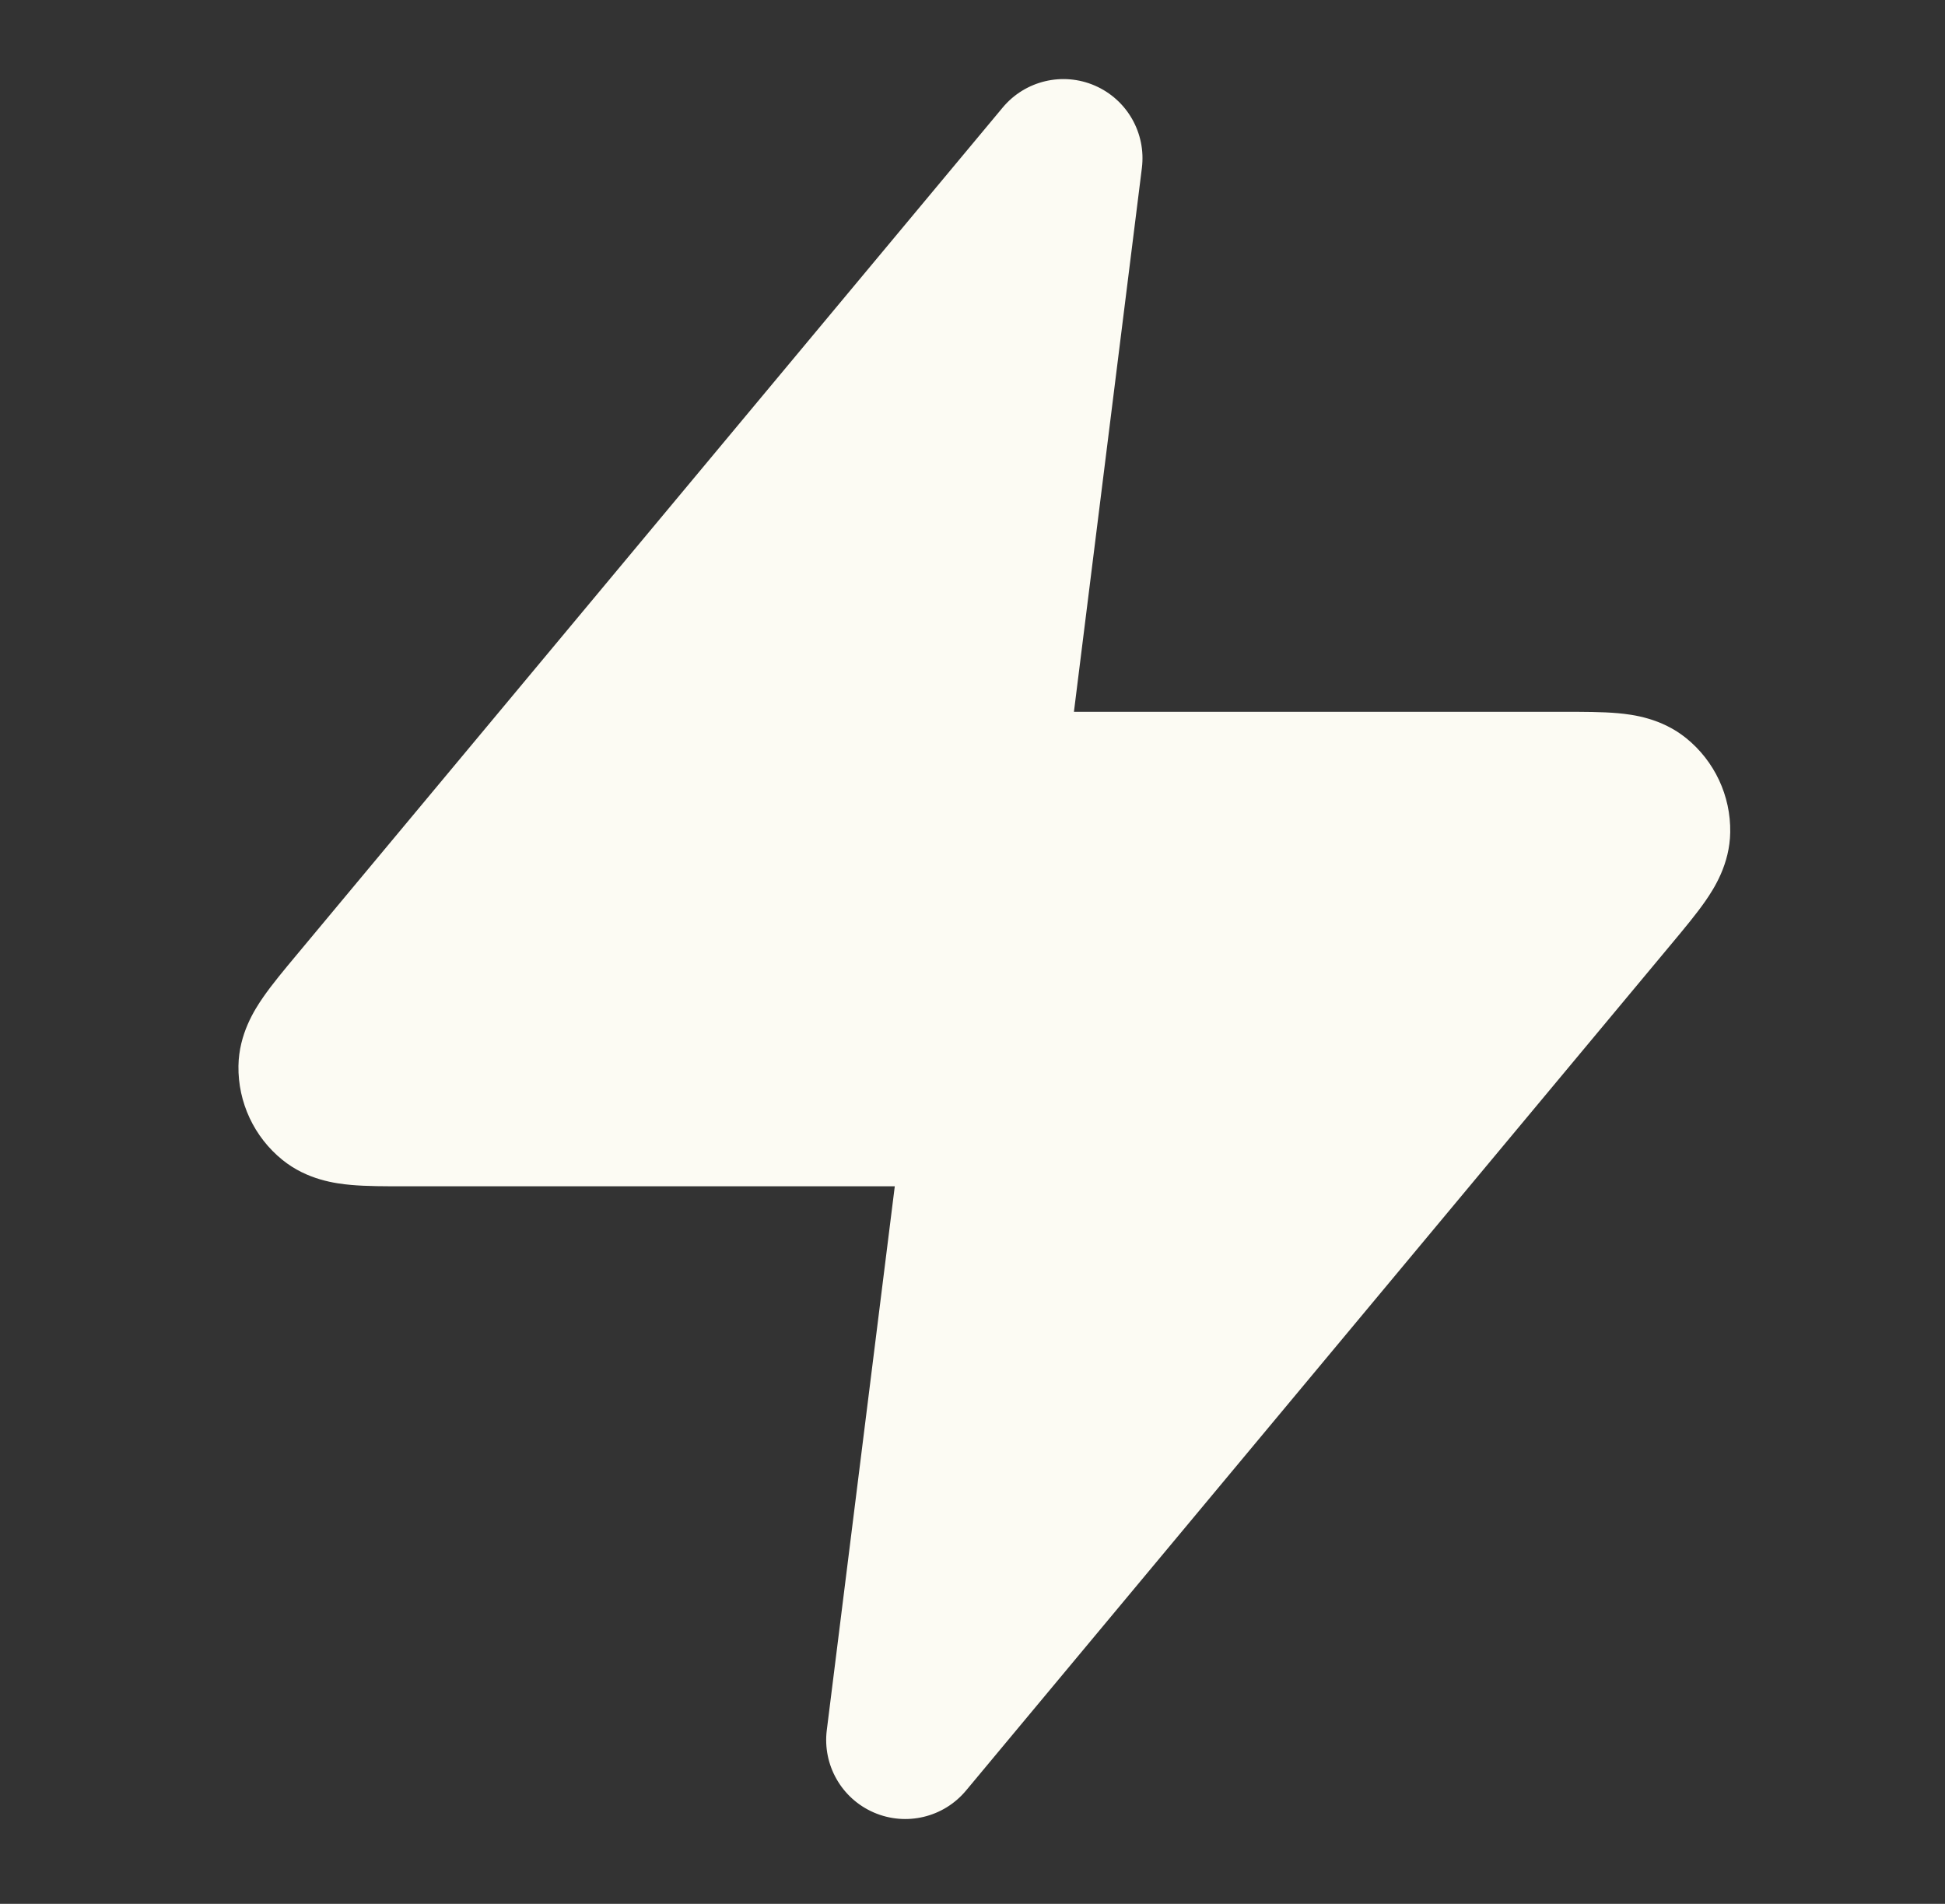 <svg width="47" height="46" viewBox="0 0 47 46" fill="none" xmlns="http://www.w3.org/2000/svg">
<rect x="0" y="0" width="47" height="46" fill="#333333" stroke="none"/>
<path d="M27.593 4.059C27.698 3.217 27.236 2.407 26.458 2.069C25.68 1.731 24.772 1.947 24.229 2.599L7.166 23.074C6.871 23.428 6.572 23.786 6.355 24.101C6.149 24.399 5.774 24.984 5.762 25.754C5.749 26.635 6.141 27.473 6.826 28.026C7.425 28.51 8.115 28.596 8.476 28.629C8.857 28.664 9.323 28.663 9.784 28.663L21.622 28.663L19.979 41.803C19.874 42.644 20.336 43.455 21.114 43.792C21.892 44.13 22.8 43.915 23.343 43.263L40.406 22.787C40.701 22.433 41 22.075 41.217 21.76C41.423 21.462 41.799 20.877 41.81 20.108C41.824 19.227 41.431 18.389 40.746 17.835C40.147 17.351 39.457 17.265 39.097 17.232C38.716 17.198 38.249 17.198 37.789 17.198L25.951 17.198L27.593 4.059Z" fill="#FCFBF3"/>
</svg>
